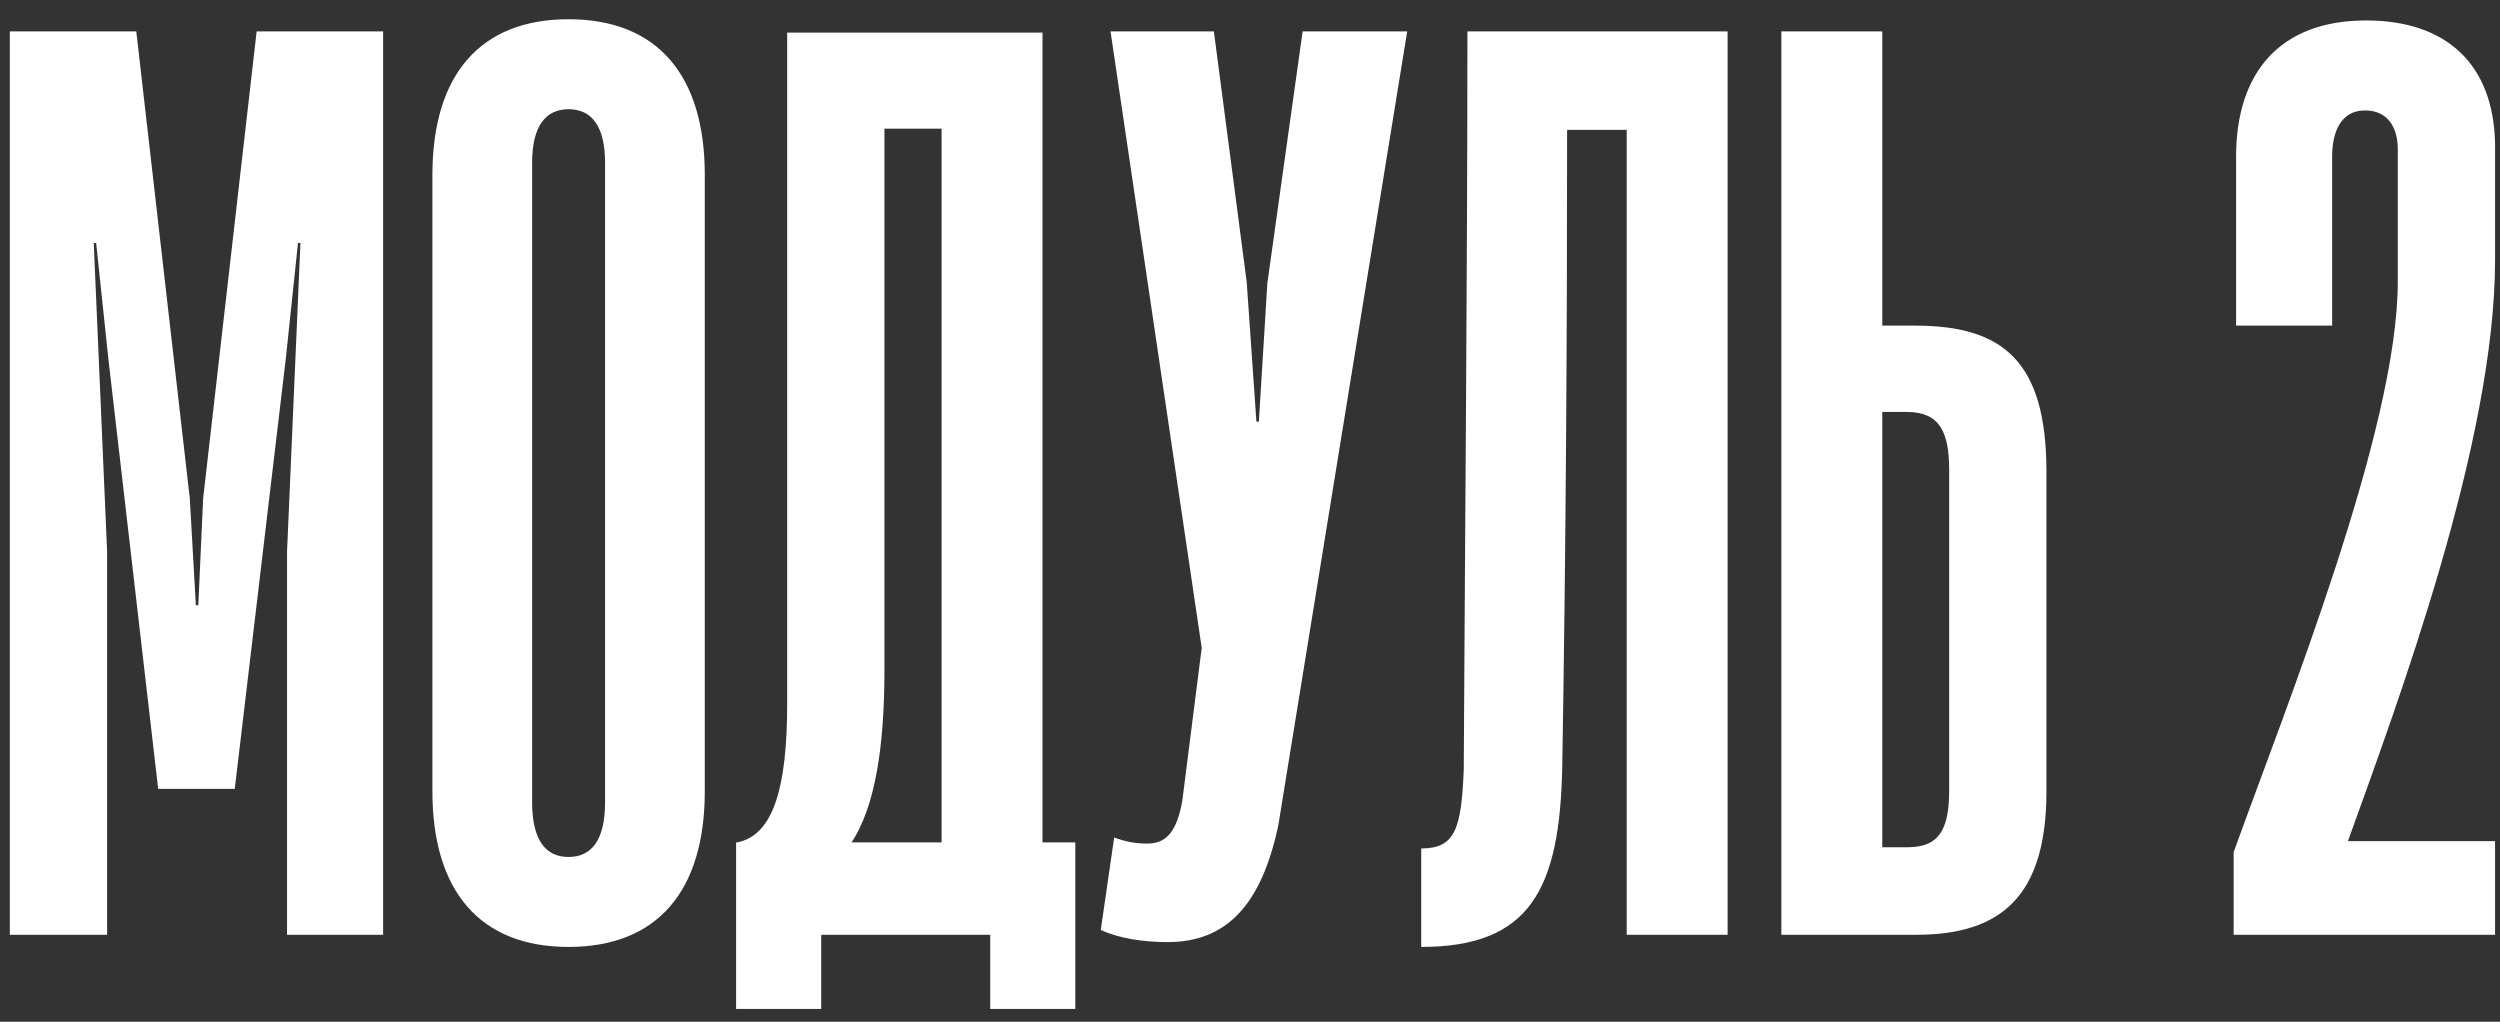<?xml version="1.0" encoding="UTF-8"?> <svg xmlns="http://www.w3.org/2000/svg" width="115" height="47" viewBox="0 0 115 47" fill="none"><rect x="0" y="0" width="115" height="47" fill="#333333" stroke="none"/><path d="M4.927 43H0.452V1.444H6.269L8.73 22.921L9.01 27.843H9.122L9.345 22.921L11.806 1.444H17.623V43H13.204V25.382L13.82 11.176H13.708L13.148 16.489L10.799 36.288H7.276L4.983 16.489L4.423 11.176H4.312L4.927 25.382V43ZM26.155 43.559C22.073 43.559 19.891 40.986 19.891 36.4V8.044C19.891 3.458 22.073 0.885 26.155 0.885C30.238 0.885 32.42 3.458 32.42 8.044V36.4C32.42 40.986 30.238 43.559 26.155 43.559ZM26.155 39.42C27.218 39.42 27.833 38.638 27.833 36.904V7.485C27.833 5.807 27.218 5.024 26.155 5.024C25.093 5.024 24.478 5.807 24.478 7.485V36.904C24.478 38.638 25.093 39.42 26.155 39.42ZM47.955 1.5V38.749H49.465V46.412H45.55V43H37.776V46.412H33.861V38.749H33.917C35.594 38.414 36.21 36.177 36.21 32.373V1.5H47.955ZM40.684 5.919V30.807C40.684 34.443 40.237 37.127 39.174 38.749H43.313V5.919H40.684ZM53.712 43.336C52.594 43.336 51.475 43.168 50.636 42.776L51.252 38.526C51.867 38.749 52.314 38.805 52.762 38.805C53.545 38.805 54.104 38.414 54.384 36.848L55.279 29.801L51.084 1.444H55.838L57.348 12.966L57.795 19.398H57.907L58.299 13.022L59.921 1.444H64.731L58.802 37.966C58.019 41.658 56.397 43.336 53.712 43.336ZM79.47 1.444V43H74.828V5.975H72.087C72.087 15.427 72.031 25.438 71.863 35.282C71.751 40.875 70.409 43.559 65.376 43.559V39.029C66.942 39.029 67.221 38.134 67.333 35.394C67.389 24.655 67.501 12.407 67.501 1.444H79.47ZM88.151 43H81.943V1.444H86.585V14.979H88.096C92.123 14.979 94.136 16.601 94.136 21.691V36.4C94.136 41.21 92.067 43 88.151 43ZM86.585 18.95V38.973H87.76C89.214 38.973 89.662 38.134 89.662 36.344V21.635C89.662 19.845 89.214 18.95 87.704 18.95H86.585ZM114.773 43H102.748V39.197C105.209 32.373 110.298 19.733 110.298 12.966V6.87C110.298 5.807 109.795 5.08 108.788 5.08C107.67 5.08 107.278 6.087 107.278 7.205V14.979H102.86V7.205C102.86 3.402 104.817 0.941 108.844 0.941C112.535 0.941 114.717 2.955 114.773 6.646V11.959C114.773 20.349 110.298 32.318 108.005 38.693H114.773V43Z" fill="white"></path></svg> 